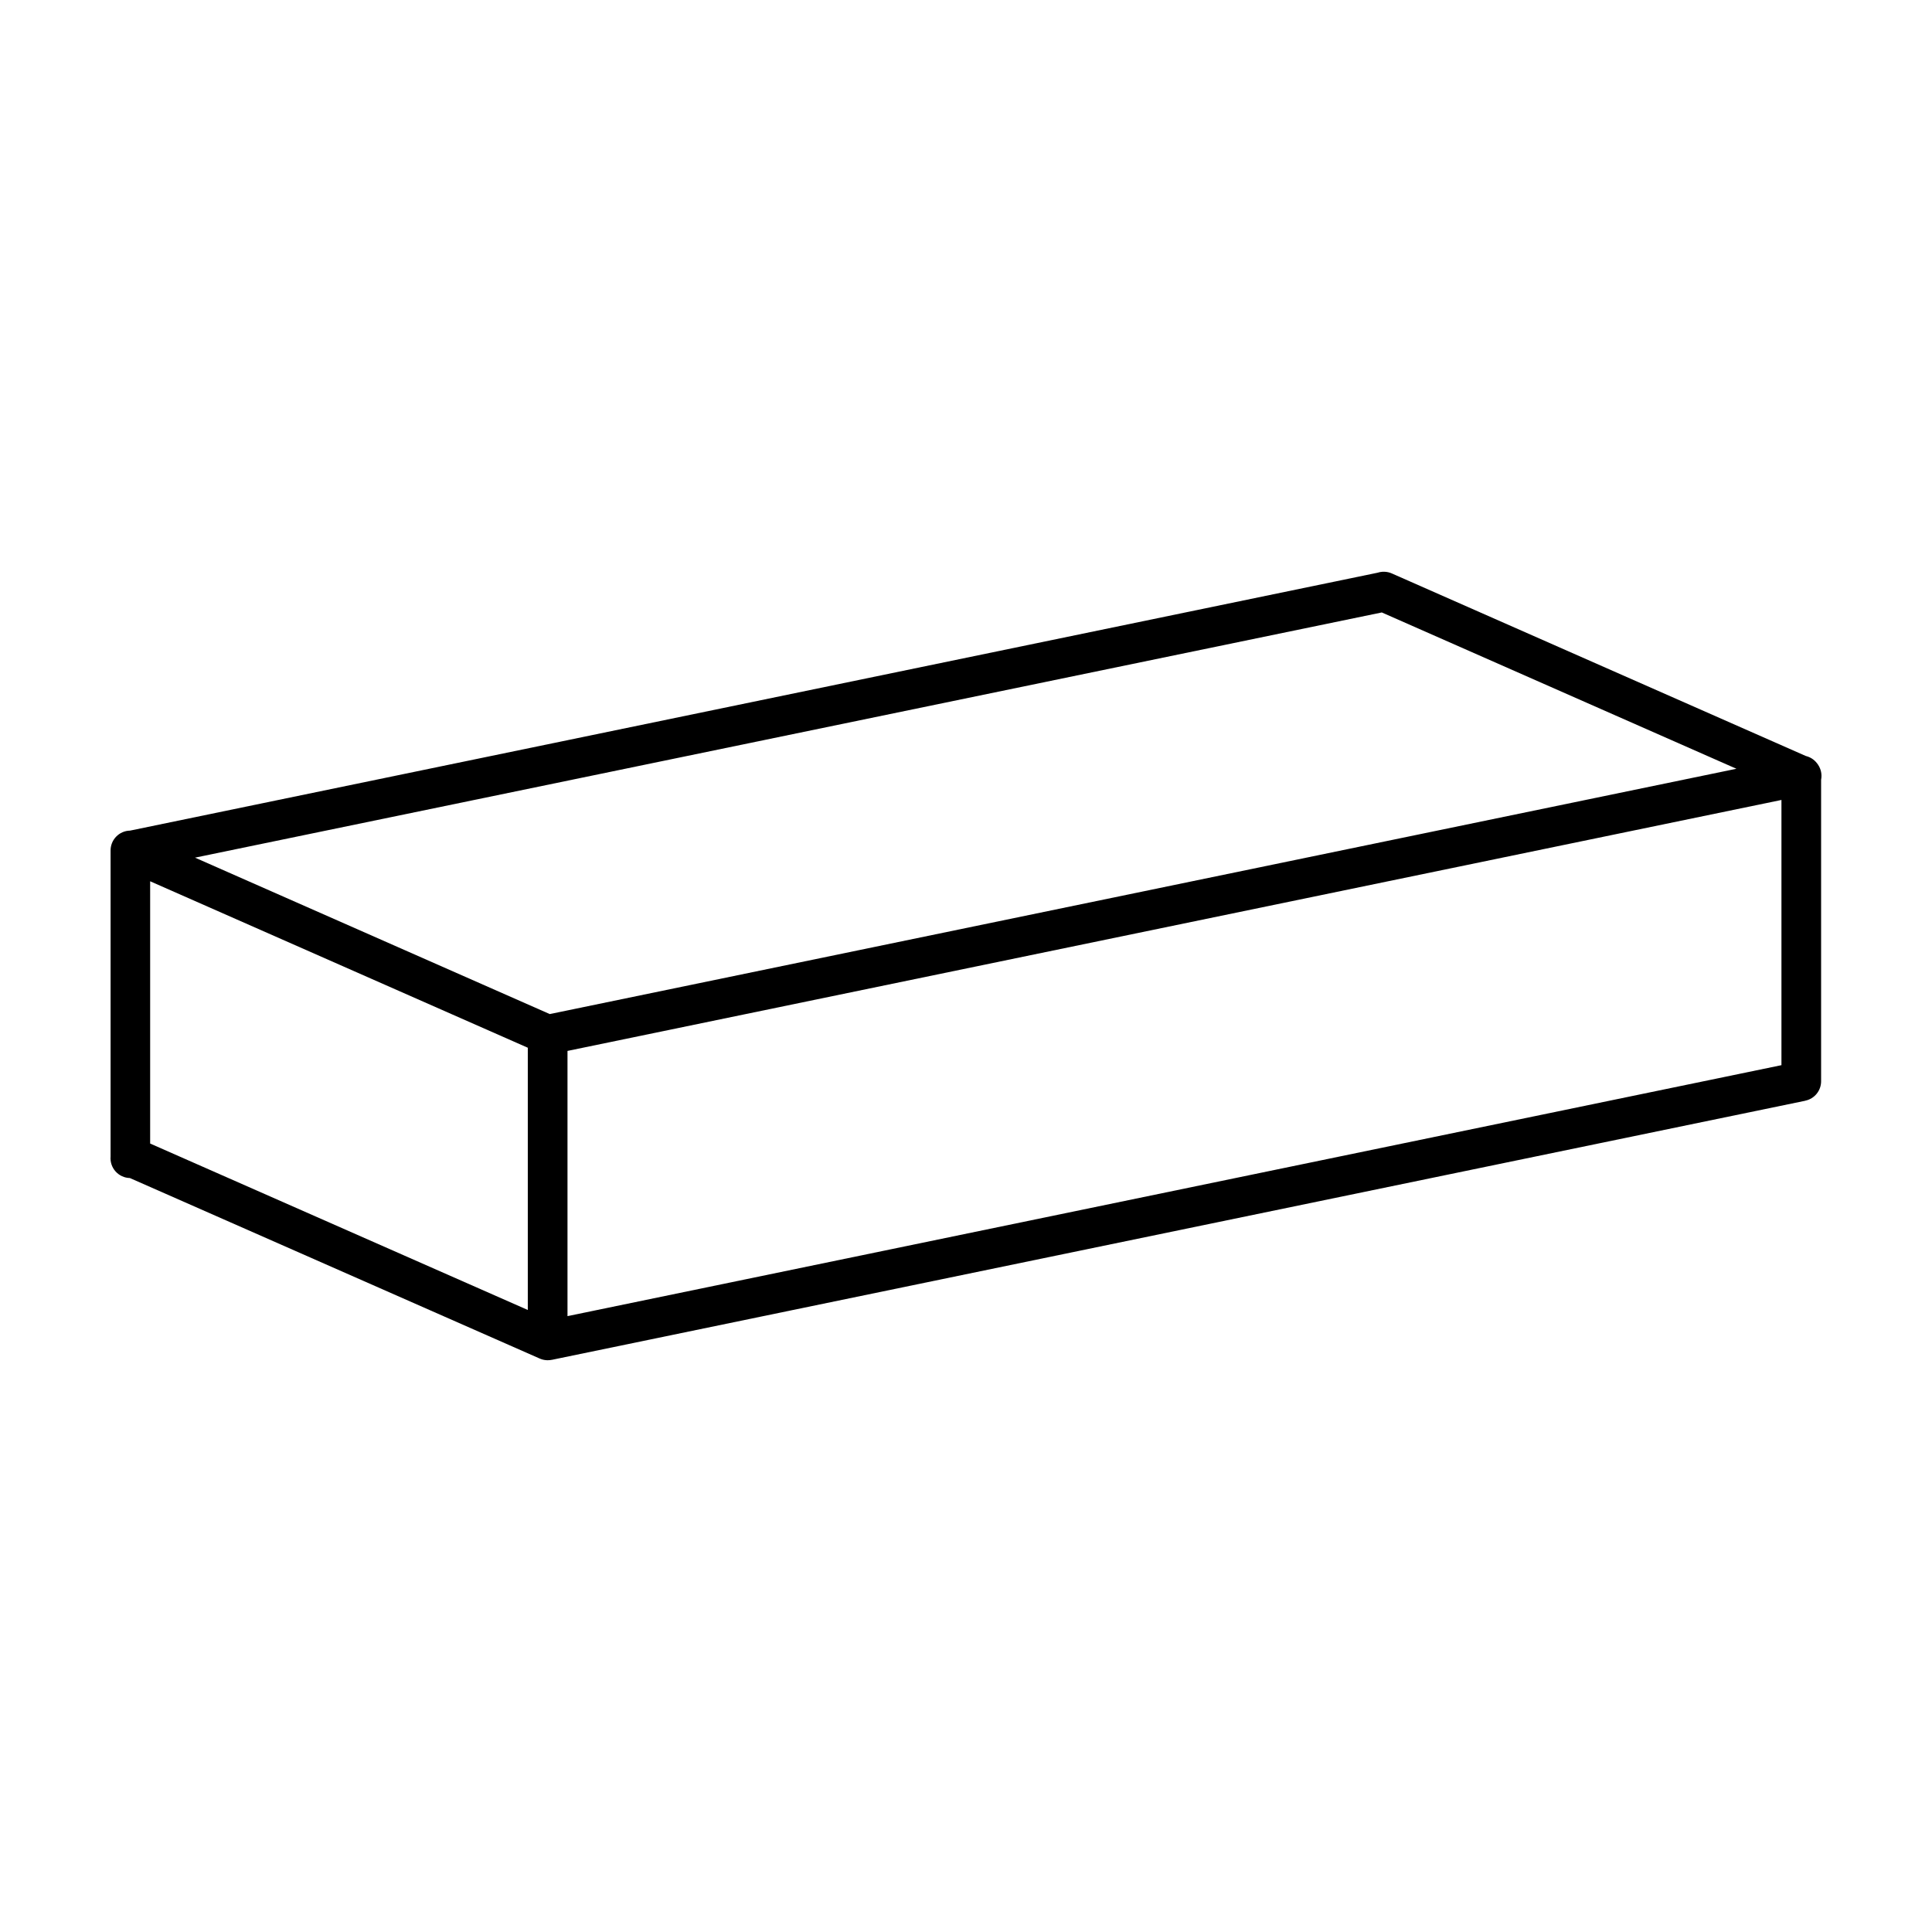 <?xml version="1.0" encoding="UTF-8"?>
<!-- Uploaded to: SVG Repo, www.svgrepo.com, Generator: SVG Repo Mixer Tools -->
<svg fill="#000000" width="800px" height="800px" version="1.1" viewBox="144 144 512 512" xmlns="http://www.w3.org/2000/svg">
 <path d="m510.88 295.52c-0.18-0.008-0.355-0.004-0.535 0.008-0.449 0.031-0.891 0.117-1.316 0.258l-330.56 68.336c-1.395 0.023-2.727 0.602-3.695 1.609-0.969 1.004-1.496 2.356-1.469 3.75v81.012c-0.125 1.445 0.355 2.875 1.324 3.953 0.969 1.082 2.34 1.711 3.789 1.746l108.6 47.832c1 0.445 2.113 0.562 3.184 0.344v0.012l332.22-68.672v-0.016c2.441-0.504 4.191-2.652 4.191-5.144v-79.922c0.27-1.371-0.02-2.793-0.801-3.953-0.02-0.031-0.039-0.062-0.059-0.094-0.078-0.113-0.16-0.223-0.25-0.328-0.73-0.953-1.77-1.621-2.938-1.902l-109.66-48.355h0.004c-0.641-0.293-1.332-0.453-2.035-0.473zm-0.688 10.785 93.98 41.426-314.48 65.008-94.012-41.453zm105.91 49.691v70.285l-321.71 66.508v-70.285zm-432.31 21.551 100.08 44.113v69.496l-100.08-44.105z"/>
</svg>